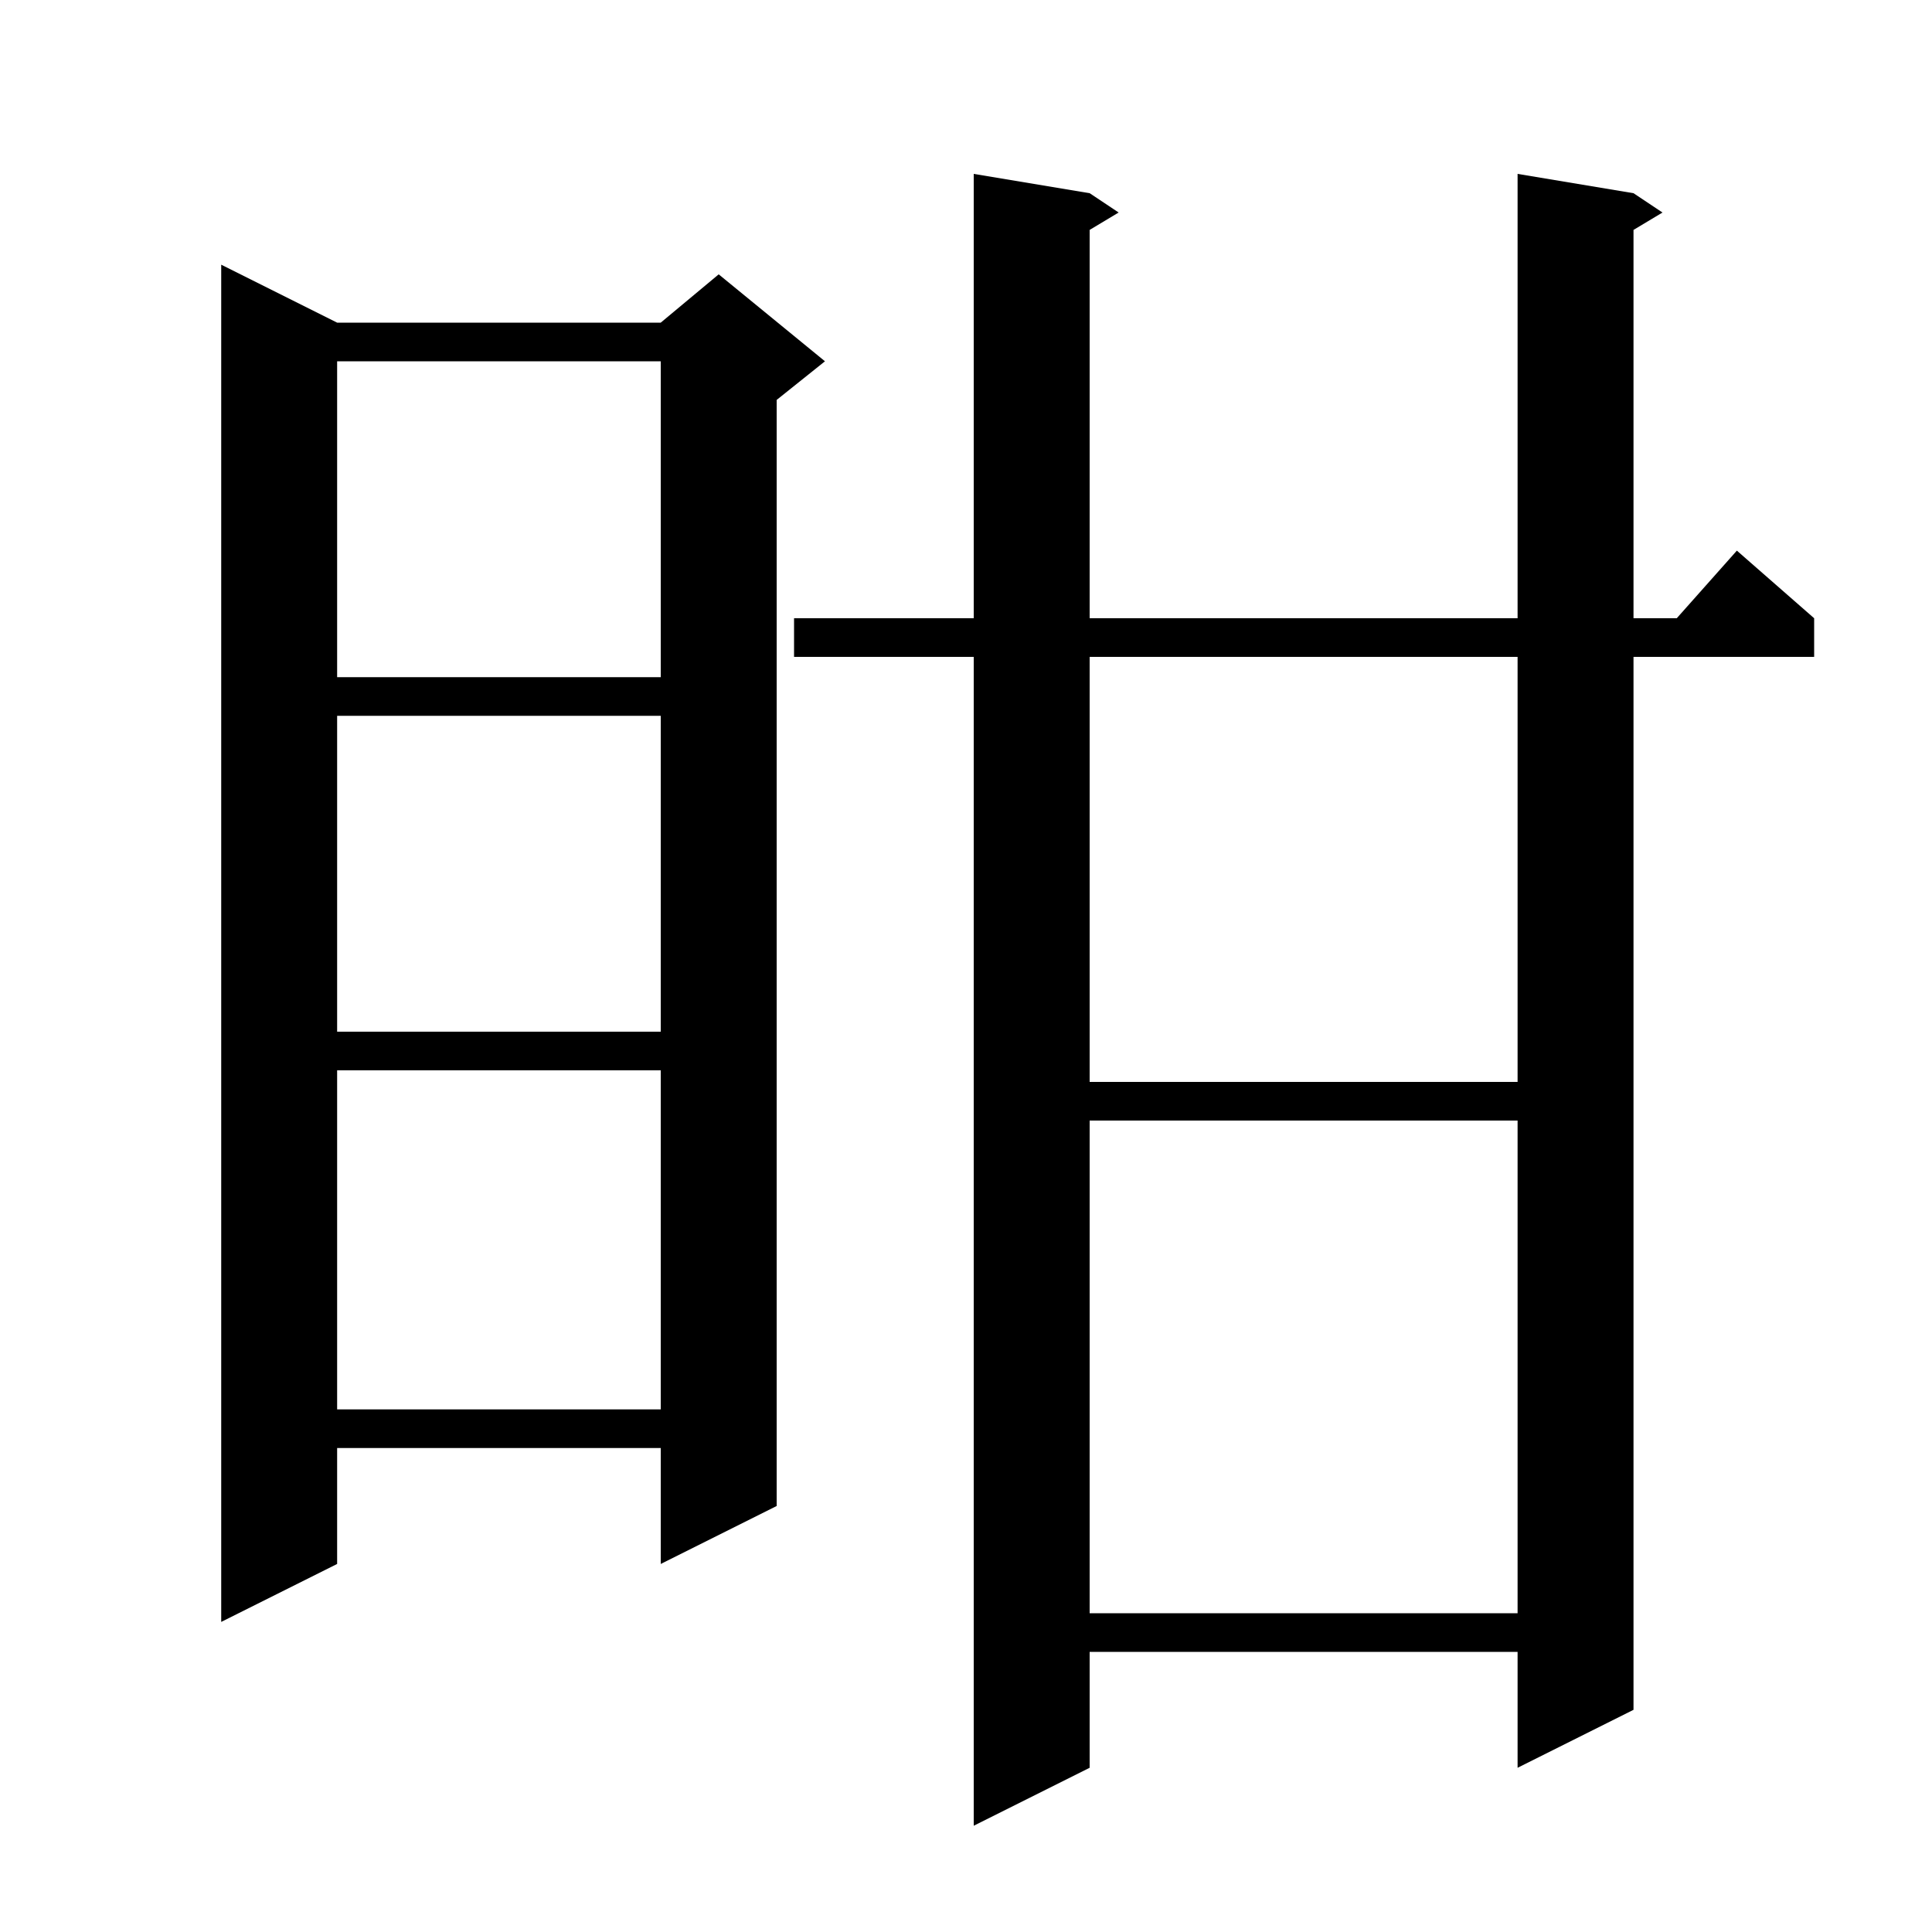 <svg xmlns="http://www.w3.org/2000/svg" xmlns:xlink="http://www.w3.org/1999/xlink" version="1.1" baseProfile="full" viewBox="0 0 200 200" width="200" height="200"><g fill="currentColor"><path d="M 169.1 20.0 L 172.1 22.0 L 169.1 23.8 L 169.1 64.0 L 173.578 64.0 L 179.8 57.0 L 187.8 64.0 L 187.8 68.0 L 169.1 68.0 L 169.1 177.0 L 157.1 183.0 L 157.1 171.0 L 112.8 171.0 L 112.8 183.0 L 100.8 189.0 L 100.8 68.0 L 82.2 68.0 L 82.2 64.0 L 100.8 64.0 L 100.8 18.0 L 112.8 20.0 L 115.8 22.0 L 112.8 23.8 L 112.8 64.0 L 157.1 64.0 L 157.1 18.0 Z M 34.9 33.4 L 68.4 33.4 L 74.4 28.4 L 85.4 37.4 L 80.4 41.4 L 80.4 155.9 L 68.4 161.9 L 68.4 149.9 L 34.9 149.9 L 34.9 161.9 L 22.9 167.9 L 22.9 27.4 Z M 112.8 116.0 L 112.8 167.0 L 157.1 167.0 L 157.1 116.0 Z M 34.9 110.8 L 34.9 145.9 L 68.4 145.9 L 68.4 110.8 Z M 112.8 68.0 L 112.8 112.0 L 157.1 112.0 L 157.1 68.0 Z M 34.9 74.1 L 34.9 106.8 L 68.4 106.8 L 68.4 74.1 Z M 34.9 37.4 L 34.9 70.1 L 68.4 70.1 L 68.4 37.4 Z "/></g></svg>